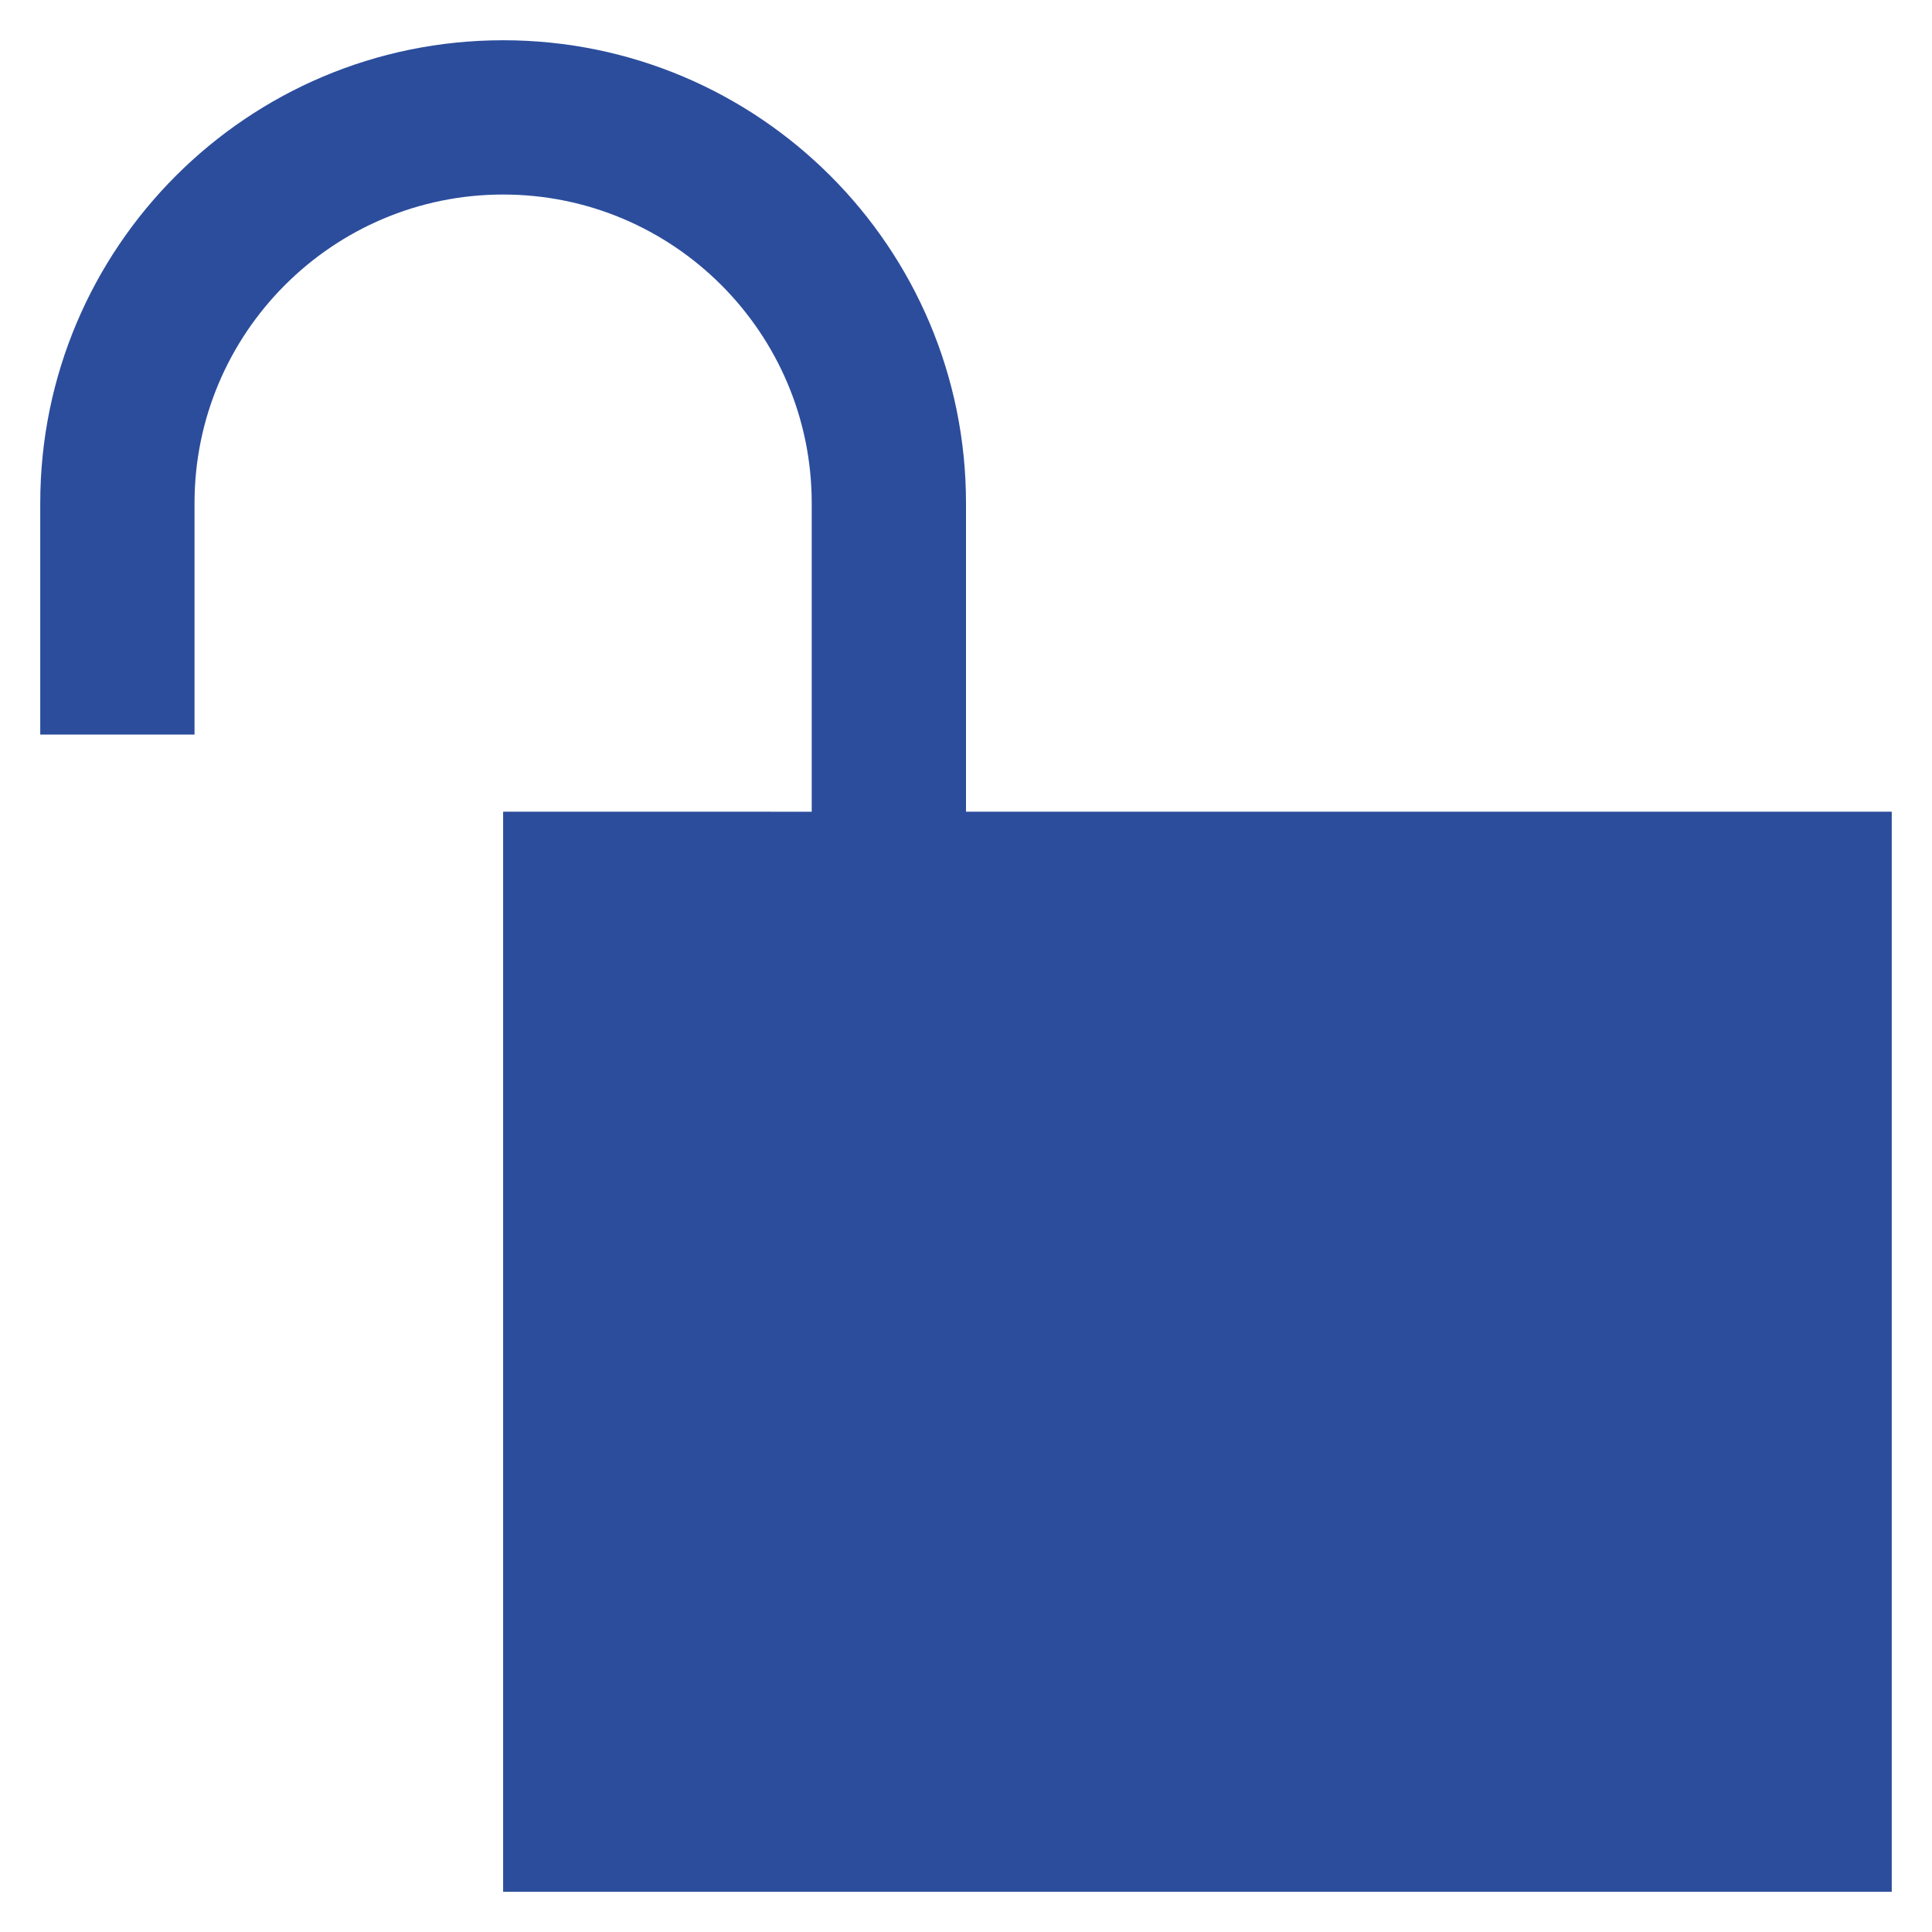 <?xml version="1.0" encoding="utf-8"?>
<!-- Generator: Adobe Illustrator 15.0.0, SVG Export Plug-In . SVG Version: 6.00 Build 0)  -->
<!DOCTYPE svg PUBLIC "-//W3C//DTD SVG 1.1//EN" "http://www.w3.org/Graphics/SVG/1.1/DTD/svg11.dtd">
<svg version="1.1" id="Layer_1" xmlns="http://www.w3.org/2000/svg" xmlns:xlink="http://www.w3.org/1999/xlink" x="0px" y="0px"
	 width="48px" height="48px" viewBox="-12 -12 48 48" enable-background="new -12 -12 48 48" xml:space="preserve">
<path fill="#2C4D9C" d="M12,8.167V0.5C12-5.85,6.85-11,0.5-11S-11-5.85-11,0.5v5.75h3.833V0.5c0-4.229,3.438-7.667,7.667-7.667
	S8.167-3.729,8.167,0.5v7.667H0.5V35H35V8.167H12z"/>
</svg>

